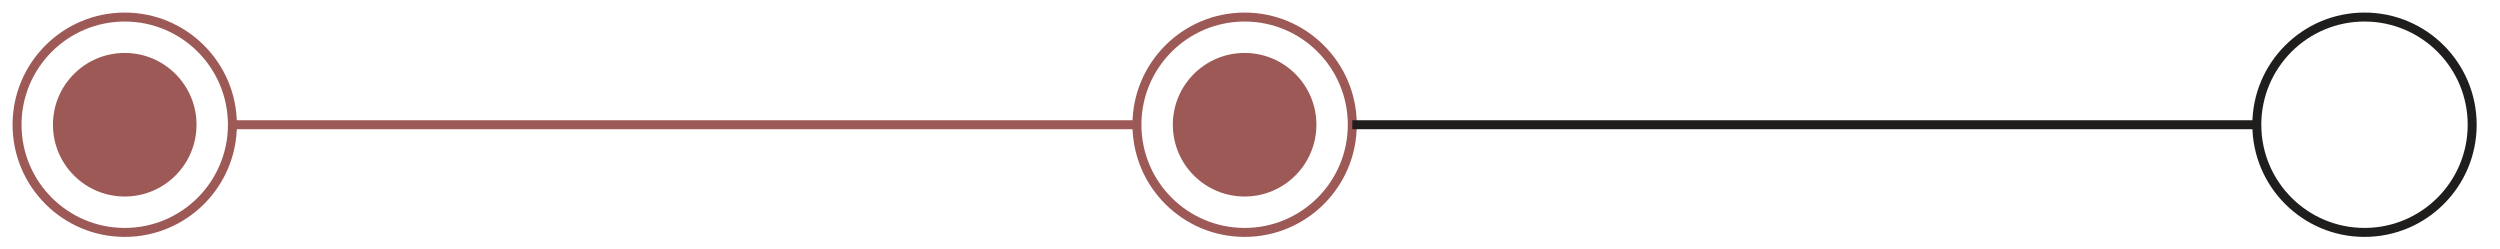 <?xml version="1.0" encoding="UTF-8"?>
<svg xmlns="http://www.w3.org/2000/svg" version="1.1" viewBox="0 0 278.6 27.8">
  <defs>
    <style>
      .cls-1 {
        stroke: #9d5956;
      }

      .cls-1, .cls-2 {
        fill: none;
        stroke-miterlimit: 10;
      }

      .cls-2 {
        stroke: #201d1d;
      }

      .cls-3 {
        fill: #9d5956;
      }
    </style>
  </defs>
  <!-- Generator: Adobe Illustrator 28.6.0, SVG Export Plug-In . SVG Version: 1.2.0 Build 709)  -->
  <g>
    <g id="Layer_1">
      <circle class="cls-1" cx="13.9" cy="13.9" r="12"/>
      <circle class="cls-2" cx="263.5" cy="13.9" r="12"/>
      <circle class="cls-1" cx="138.7" cy="13.9" r="12"/>
      <line class="cls-1" x1="26" y1="13.9" x2="126.7" y2="13.9"/>
      <line class="cls-2" x1="150.7" y1="13.9" x2="251.4" y2="13.9"/>
      <circle class="cls-3" cx="13.9" cy="13.9" r="8"/>
      <circle class="cls-3" cx="138.7" cy="13.9" r="8"/>
    </g>
  </g>
</svg>
